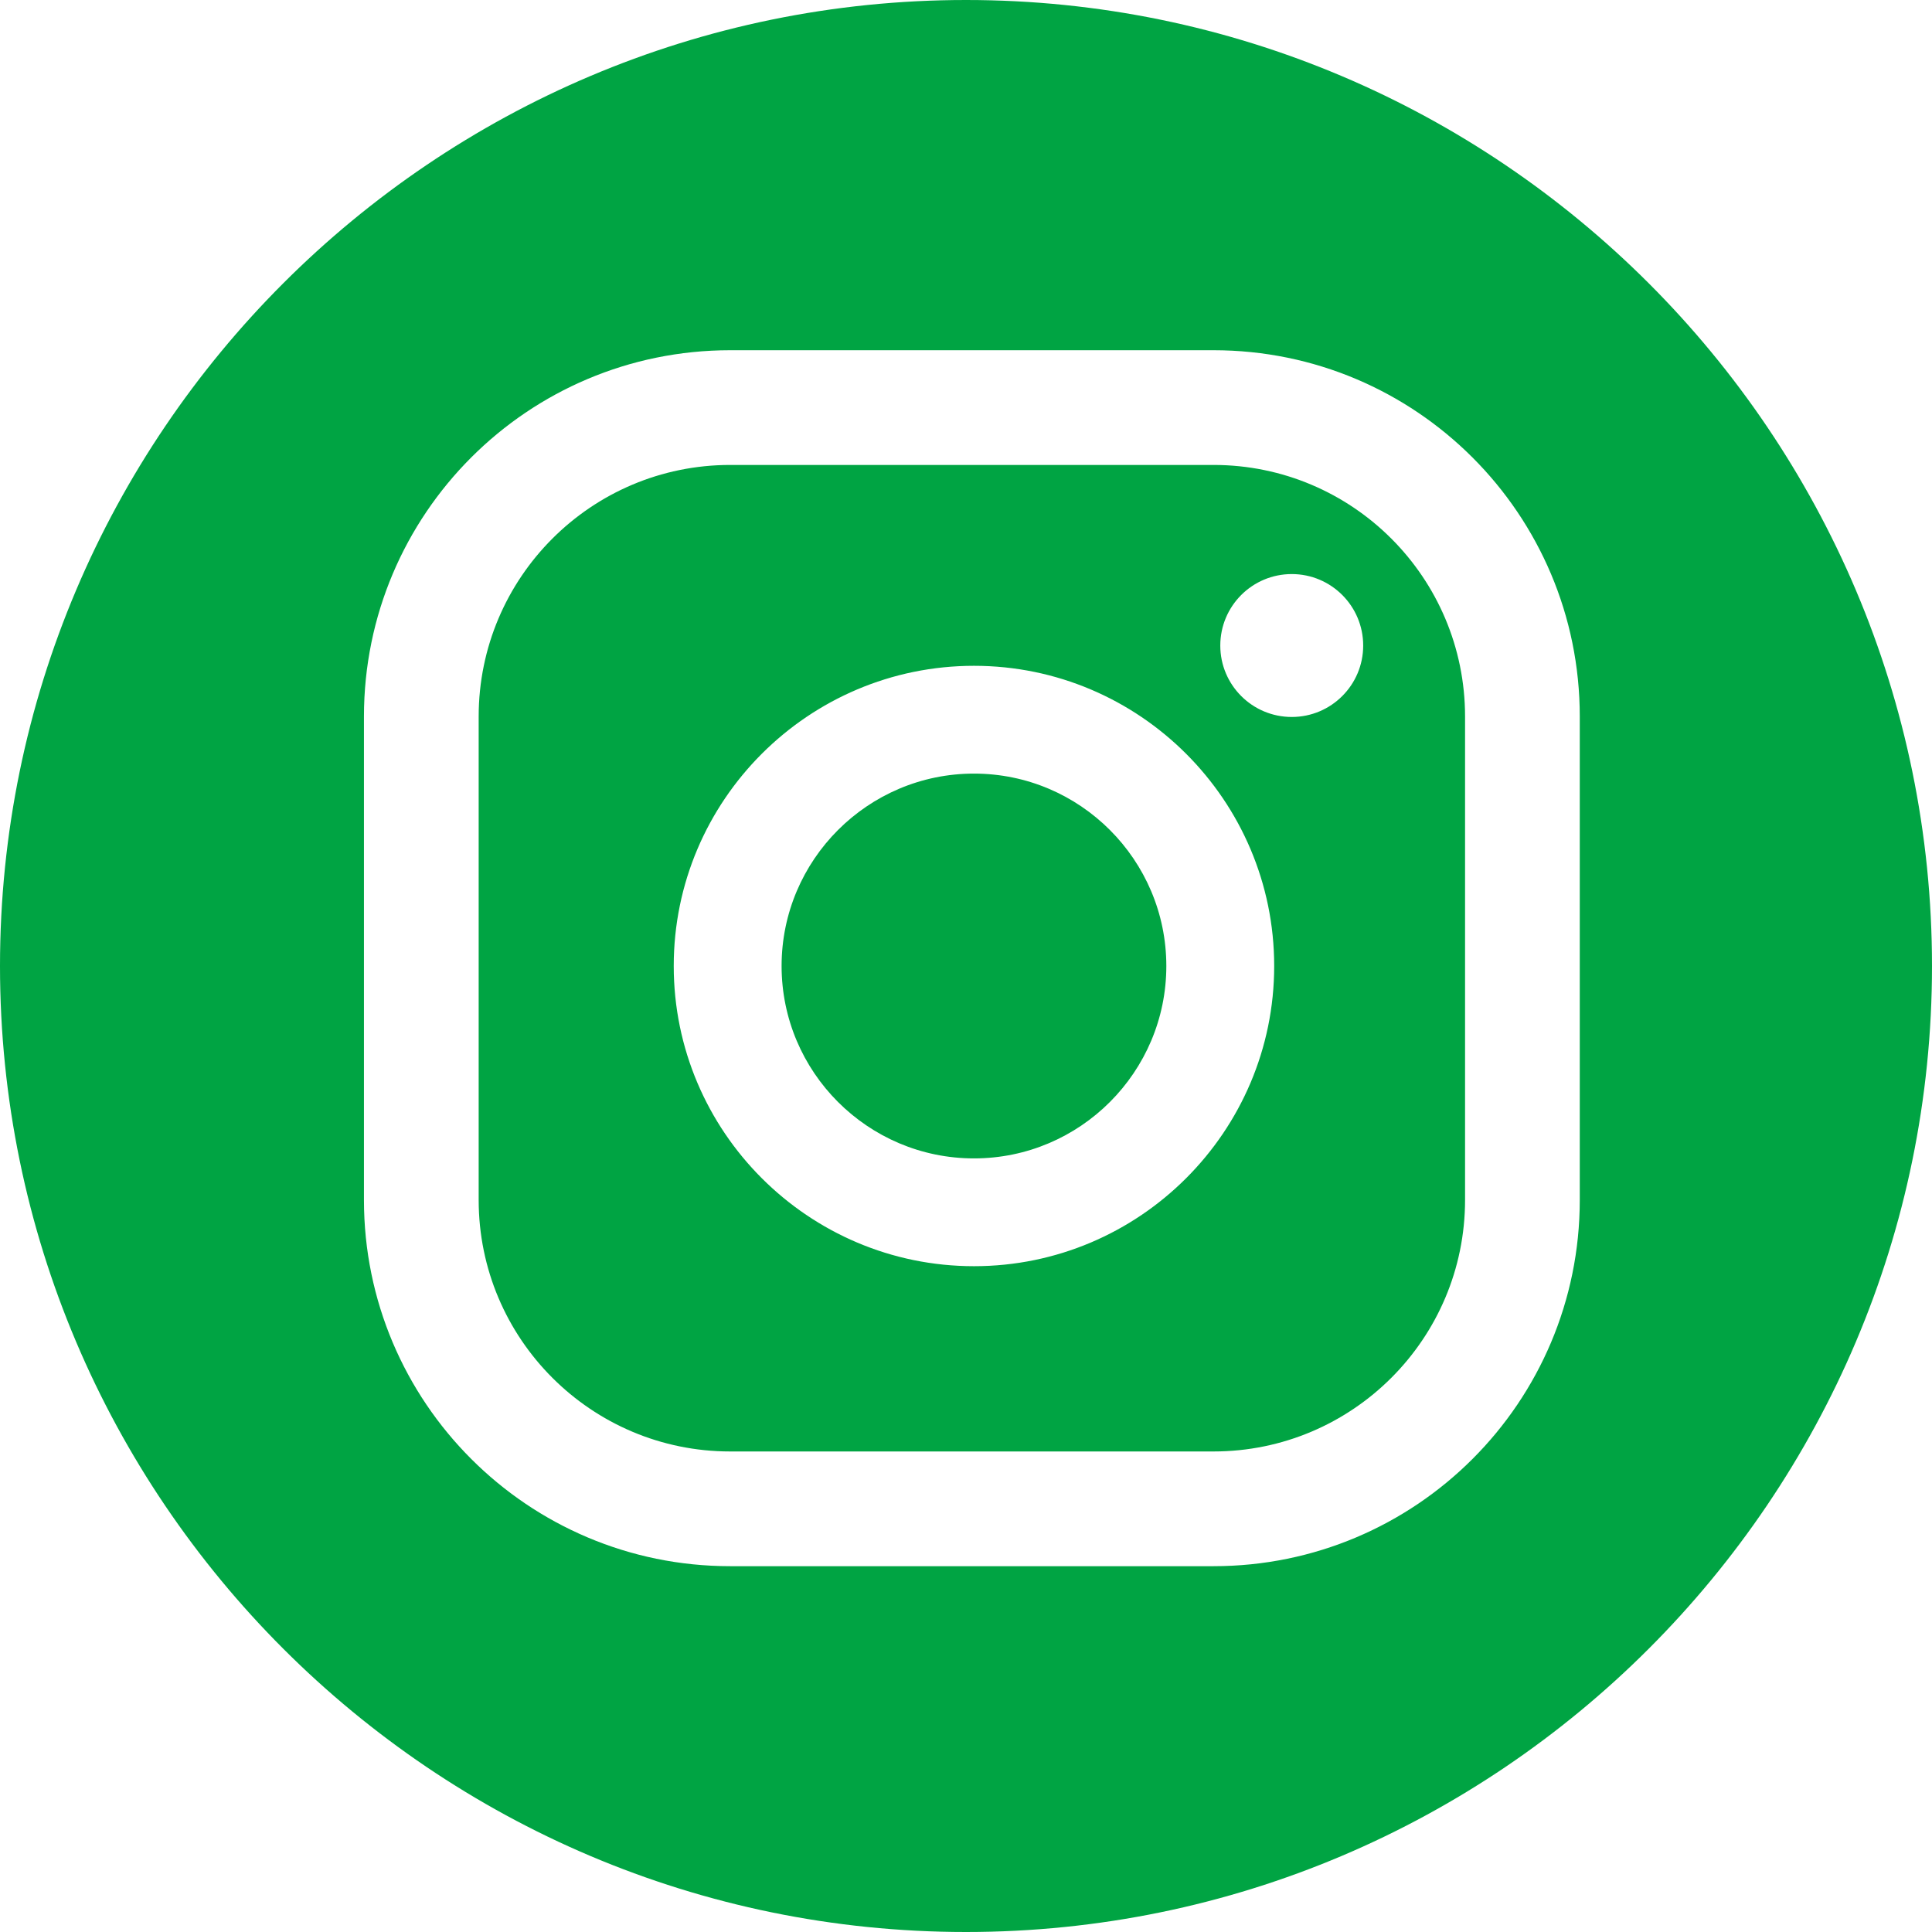 <svg width="29" height="29" viewBox="0 0 29 29" fill="none" xmlns="http://www.w3.org/2000/svg">
<path d="M14.5 29C6.505 29 0 22.495 0 14.5C0 6.505 6.505 0 14.5 0C22.495 0 29 6.505 29 14.5C29 22.495 22.495 29 14.5 29ZM19.39 8.617C18.797 8.617 18.317 9.097 18.317 9.69C18.317 10.282 18.797 10.762 19.39 10.762C19.982 10.762 20.462 10.282 20.462 9.69C20.462 9.097 19.982 8.617 19.39 8.617ZM14.62 9.994C12.134 9.994 10.113 12.015 10.113 14.5C10.113 16.985 12.134 19.006 14.62 19.006C17.105 19.006 19.126 16.985 19.126 14.5C19.126 12.015 17.105 9.994 14.62 9.994ZM14.62 17.388C13.027 17.388 11.732 16.092 11.732 14.5C11.732 12.908 13.027 11.612 14.62 11.612C16.212 11.612 17.507 12.908 17.507 14.5C17.507 16.092 16.212 17.388 14.62 17.388ZM23.713 10.755C23.713 7.719 21.253 5.257 18.215 5.257H10.96C7.923 5.257 5.463 7.718 5.463 10.755V18.012C5.463 21.047 7.923 23.509 10.96 23.509H18.215C21.253 23.509 23.713 21.049 23.713 18.012V10.755ZM21.991 18.012C21.991 20.096 20.3 21.787 18.215 21.787H10.96C8.876 21.787 7.185 20.096 7.185 18.012V10.755C7.185 8.67 8.876 6.979 10.96 6.979H18.215C20.3 6.979 21.991 8.67 21.991 10.755V18.012Z" fill="#00A443"/>
</svg>
